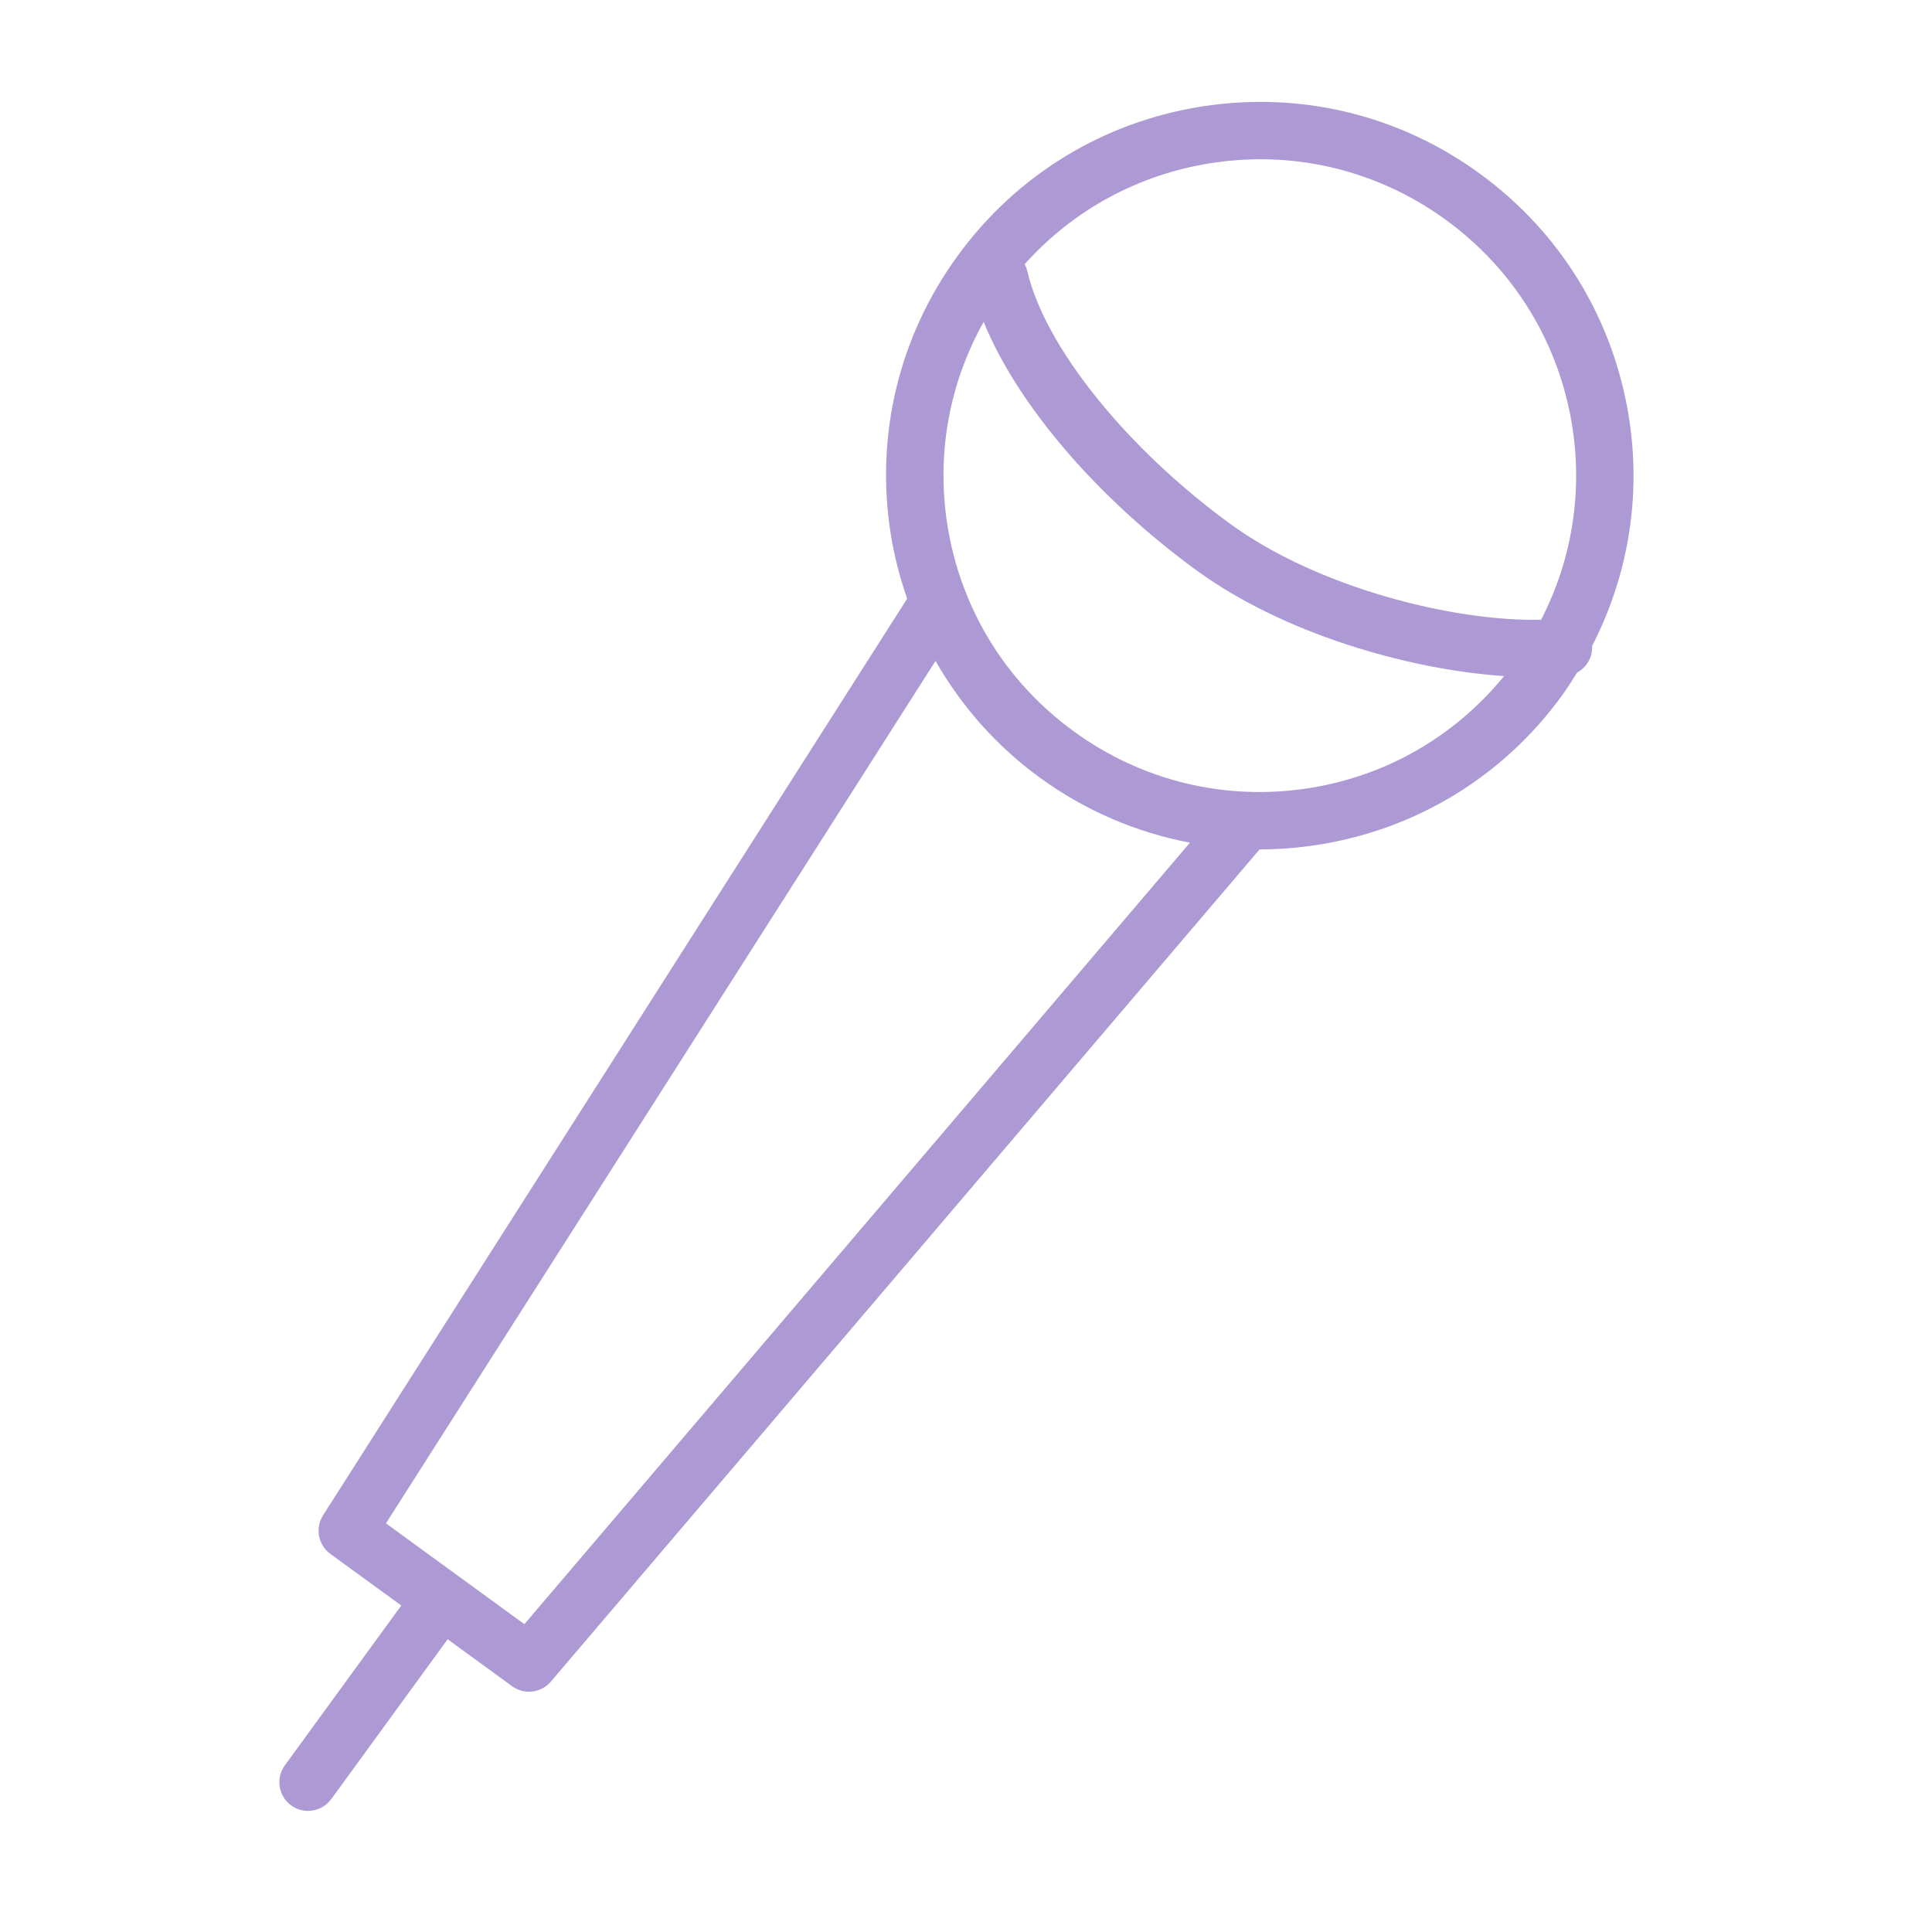 <?xml version="1.0" encoding="UTF-8"?> <svg xmlns="http://www.w3.org/2000/svg" width="101" height="101" viewBox="0 0 101 101" fill="none"> <path d="M83.233 33.763C85.113 30.109 85.809 25.976 85.159 21.839C84.348 16.683 81.579 12.151 77.361 9.077C73.142 6.003 67.98 4.759 62.825 5.567C57.671 6.378 53.139 9.149 50.068 13.368C46.996 17.582 45.751 22.742 46.562 27.897C46.746 29.068 47.044 30.2 47.424 31.297L16.889 79.215C16.463 79.883 16.631 80.767 17.271 81.234L20.977 83.932L14.892 92.286C14.404 92.955 14.552 93.893 15.221 94.382C15.488 94.575 15.797 94.669 16.103 94.669C16.566 94.669 17.023 94.455 17.317 94.052L23.402 85.697L26.772 88.151C27.038 88.344 27.347 88.438 27.654 88.438C28.08 88.438 28.502 88.257 28.797 87.911L65.847 44.405C66.858 44.404 67.877 44.325 68.894 44.165C74.05 43.356 78.581 40.588 81.649 36.372C81.936 35.978 82.191 35.568 82.446 35.159C82.944 34.893 83.262 34.356 83.233 33.763ZM63.292 8.531C64.161 8.394 65.031 8.326 65.895 8.326C69.365 8.326 72.736 9.418 75.595 11.501C79.165 14.103 81.51 17.939 82.196 22.303C82.746 25.806 82.157 29.305 80.565 32.399C76.005 32.503 68.911 30.736 64.319 27.391C58.878 23.426 54.612 18.111 53.703 14.165C53.674 14.038 53.624 13.922 53.567 13.811C56.098 10.985 59.494 9.128 63.292 8.531ZM27.414 84.907L20.176 79.637L48.907 34.551C50.258 36.917 52.09 39.001 54.359 40.652C56.731 42.382 59.406 43.52 62.208 44.052L27.414 84.907ZM68.43 41.202C64.066 41.886 59.696 40.83 56.126 38.228C52.556 35.629 50.212 31.794 49.525 27.431C48.944 23.735 49.624 20.041 51.423 16.828C53.158 21.099 57.31 25.997 62.551 29.817C67.084 33.119 73.601 35.005 78.63 35.344C76.059 38.489 72.48 40.567 68.43 41.202Z" fill="#AD99D4"></path> </svg> 